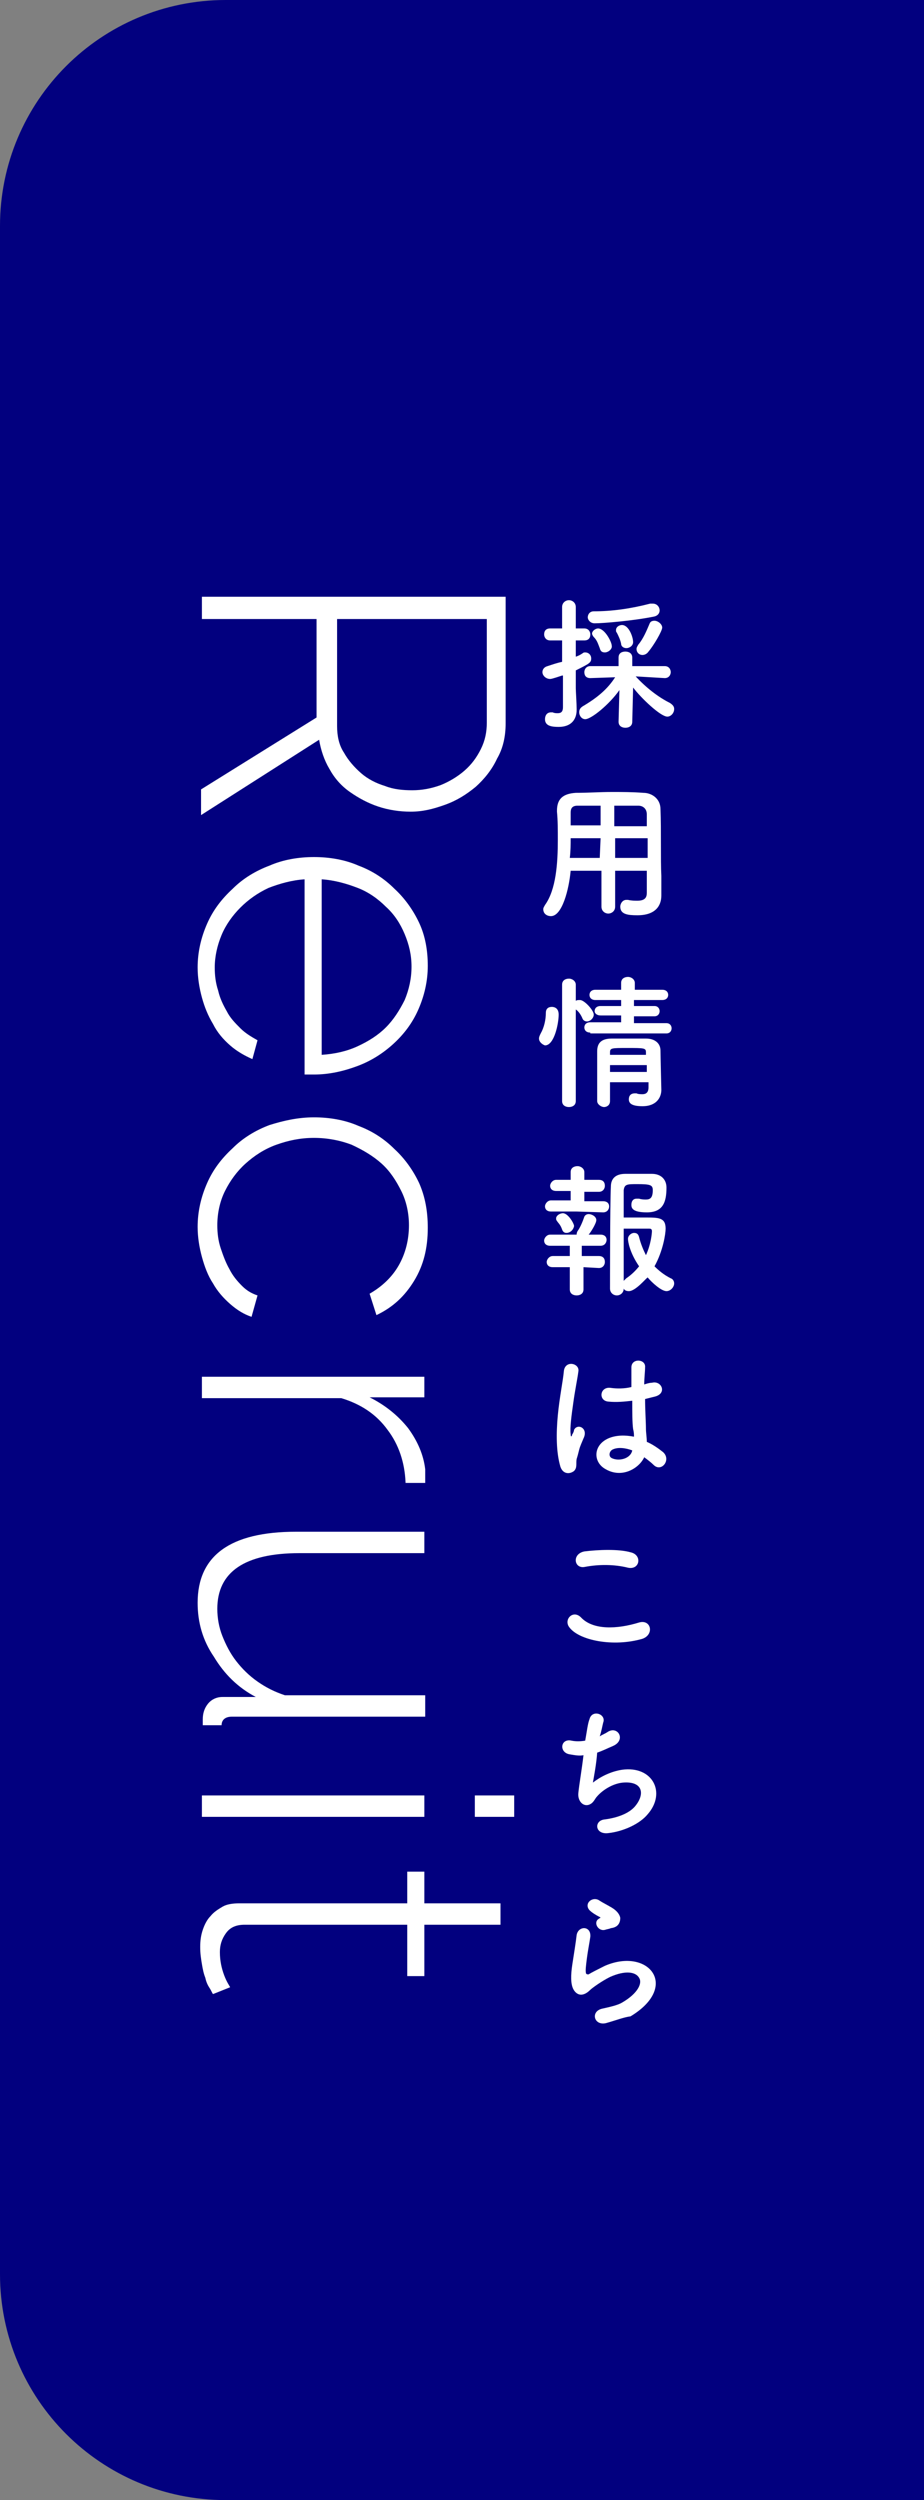 <?xml version="1.0" encoding="utf-8"?>
<!-- Generator: Adobe Illustrator 28.0.0, SVG Export Plug-In . SVG Version: 6.00 Build 0)  -->
<svg version="1.1" id="レイヤー_1" xmlns="http://www.w3.org/2000/svg" xmlns:xlink="http://www.w3.org/1999/xlink" x="0px"
	 y="0px" viewBox="0 0 108 292" style="enable-background:new 0 0 108 292;" xml:space="preserve">
<rect x="0" y="0" width="108" height="292" fill="#808080" stroke="none"/>
<style type="text/css">
	.st0{fill:#02007F;}
	.st1{fill:#FFFFFF;}
</style>
<g>
	<g>
		<path class="st0" d="M3738.9,5637.8c-0.3,0-0.6,0.3-0.6,0.6v7.2h-15.2v-15.2h12.2c0.3,0,0.6-0.3,0.6-0.6c0-0.3-0.3-0.6-0.6-0.6
			h-12.8c-0.3,0-0.6,0.3-0.6,0.6v16.4c0,0.3,0.3,0.6,0.6,0.6h16.4c0.3,0,0.6-0.3,0.6-0.6v-7.9
			C3739.5,5638.1,3739.3,5637.8,3738.9,5637.8z"/>
		<path class="st0" d="M3741.2,5629.7c-0.2-0.2-0.6-0.2-0.9,0l-10.1,10.1l-2.5-2.5c-0.2-0.2-0.6-0.2-0.9,0c-0.2,0.2-0.2,0.6,0,0.9
			l2.9,2.9c0.1,0.1,0.3,0.2,0.4,0.2s0.3-0.1,0.4-0.2l10.5-10.5C3741.5,5630.3,3741.5,5629.9,3741.2,5629.7z"/>
	</g>
</g>
<g>
	<path class="st0" d="M108,292H26.4C11.8,292,0,280.2,0,265.6V26.4C0,11.8,11.8,0,26.4,0H108V292z"/>
	<g>
		<path class="st1" d="M65.7,78.9c-1.2,0.4-1.3,0.4-1.4,0.4c-0.5,0-0.9-0.4-0.9-0.8c0-0.3,0.2-0.6,0.6-0.7c0.6-0.2,1.2-0.4,1.7-0.5
			v-2.5h-1.4c-0.5,0-0.7-0.4-0.7-0.7c0-0.4,0.2-0.7,0.7-0.7h1.4l0-2.5c0-0.5,0.4-0.8,0.8-0.8c0.4,0,0.8,0.3,0.8,0.8v2.5h1
			c0.5,0,0.7,0.4,0.7,0.7c0,0.4-0.2,0.7-0.7,0.7h-1v1.9c0.3-0.1,0.5-0.2,0.8-0.4c0.1-0.1,0.2-0.1,0.3-0.1c0.4,0,0.7,0.3,0.7,0.7
			c0,0.5-0.2,0.6-1.8,1.4c0,1,0,1.8,0,2.1c0,0.3,0.1,1.8,0.1,2.4c0,0,0,0.1,0,0.1c0,1.1-0.6,2-2.1,2c-0.8,0-1.6-0.1-1.6-0.9
			c0-0.4,0.2-0.8,0.7-0.8c0.1,0,0.1,0,0.2,0c0.2,0.1,0.4,0.1,0.6,0.1c0.4,0,0.6-0.2,0.6-0.7V78.9z M73.9,84.3c0,0.5-0.4,0.7-0.8,0.7
			s-0.8-0.2-0.8-0.7v0l0.1-3.7c-1.2,1.7-3.3,3.4-4,3.4c-0.4,0-0.7-0.4-0.7-0.8c0-0.3,0.1-0.5,0.4-0.7c1.7-1,2.9-2,3.8-3.4l-2.9,0.1
			h0c-0.5,0-0.7-0.3-0.7-0.7c0-0.3,0.2-0.7,0.7-0.7l3.3,0l0-1c0-0.6,0.5-0.7,0.8-0.7c0.4,0,0.8,0.2,0.8,0.7c0,0,0,0,0,0l0,1l3.8,0
			c0.5,0,0.7,0.4,0.7,0.7c0,0.3-0.2,0.7-0.7,0.7h0L74.3,79c1.2,1.3,2.6,2.4,4,3.1c0.3,0.2,0.5,0.4,0.5,0.7c0,0.5-0.4,0.9-0.8,0.9
			c-0.8,0-3.1-2.2-4-3.4L73.9,84.3L73.9,84.3z M69.5,72.8c-0.5,0-0.8-0.4-0.8-0.7s0.2-0.7,0.7-0.7c2.1,0,4.3-0.3,6.6-0.9
			c0.1,0,0.2,0,0.3,0c0.5,0,0.8,0.4,0.8,0.8c0,0.3-0.2,0.6-0.6,0.7C74.1,72.5,70.5,72.8,69.5,72.8z M70.7,76.2
			c-0.3,0-0.5-0.1-0.6-0.5c-0.2-0.5-0.3-0.9-0.7-1.3c-0.1-0.1-0.2-0.3-0.2-0.4c0-0.3,0.4-0.6,0.7-0.6c0.8,0,1.6,1.6,1.6,2
			C71.6,75.8,71.1,76.2,70.7,76.2z M73.2,75.7c-0.3,0-0.6-0.2-0.6-0.5c-0.1-0.5-0.3-0.9-0.5-1.3c-0.1-0.1-0.1-0.2-0.1-0.3
			c0-0.4,0.4-0.6,0.7-0.6c0.8,0,1.3,1.4,1.3,2C74,75.4,73.6,75.7,73.2,75.7z M75.1,76.5c-0.4,0-0.7-0.3-0.7-0.7
			c0-0.2,0.1-0.3,0.2-0.5c0.6-0.7,1-1.7,1.3-2.4c0.1-0.3,0.3-0.4,0.6-0.4c0.4,0,0.9,0.4,0.9,0.8s-1,2.1-1.6,2.8
			C75.6,76.4,75.3,76.5,75.1,76.5z"/>
		<path class="st1" d="M75.7,101.7h-3.8v4.2c0,0.5-0.4,0.8-0.8,0.8c-0.4,0-0.8-0.3-0.8-0.8v-4.2h-3.6c-0.2,2.2-1,5.3-2.3,5.3
			c-0.5,0-0.9-0.3-0.9-0.8c0-0.2,0.1-0.3,0.2-0.5c1.3-1.8,1.5-4.9,1.5-7.6c0-1.2,0-2.3-0.1-3.3c0,0,0,0,0-0.1c0-1.4,0.7-2,2.2-2.1
			c1.5,0,2.8-0.1,4.2-0.1c1.2,0,2.4,0,3.7,0.1c1,0,2,0.7,2,1.9c0.1,2.5,0,5.9,0.1,7.8l0,2.3c0,0,0,0,0,0c0,1.2-0.7,2.3-2.8,2.3
			c-1.1,0-2-0.1-2-1c0-0.4,0.3-0.8,0.7-0.8c0.1,0,0.1,0,0.2,0c0.4,0.1,0.8,0.1,1.1,0.1c0.9,0,1.1-0.4,1.1-0.9V101.7z M70.2,97.9
			h-3.5c0,0.7,0,1.5-0.1,2.3h3.5L70.2,97.9z M70.2,94.1c-0.9,0-1.8,0-2.7,0c-0.6,0-0.8,0.3-0.8,0.8v1.5h3.5V94.1z M75.6,96.5
			c0-0.5,0-1,0-1.4c0-0.6-0.4-1-1-1c-0.9,0-1.8,0-2.8,0v2.4H75.6z M75.7,97.9h-3.8l0,2.3h3.8V97.9z"/>
		<path class="st1" d="M63,121.3c0-0.2,0.1-0.4,0.2-0.6c0.4-0.7,0.6-1.6,0.6-2.4c0-0.5,0.3-0.7,0.7-0.7c0.1,0,0.8,0,0.8,0.9
			c0,1-0.5,3.6-1.6,3.6C63.4,122,63,121.7,63,121.3z M65.7,115c0-0.5,0.4-0.7,0.8-0.7c0.4,0,0.8,0.3,0.8,0.7v1.9
			c0.1-0.1,0.3-0.1,0.5-0.1c0.5,0,1.6,1.2,1.6,1.7c0,0.4-0.4,0.8-0.8,0.8c-0.2,0-0.4-0.1-0.5-0.3c-0.2-0.5-0.5-0.9-0.8-1.1v10.7
			c0,0.5-0.4,0.7-0.8,0.7c-0.4,0-0.8-0.2-0.8-0.7V115z M69,120.6c-0.5,0-0.7-0.3-0.7-0.6c0-0.3,0.2-0.6,0.7-0.6l3.6,0v-0.8l-2.4,0
			c-0.5,0-0.7-0.3-0.7-0.5c0-0.3,0.2-0.6,0.7-0.6l2.4,0v-0.7l-3,0c-0.5,0-0.7-0.3-0.7-0.6c0-0.3,0.2-0.6,0.7-0.6h3l0-0.8
			c0-0.5,0.4-0.7,0.8-0.7s0.8,0.3,0.8,0.7v0.8h3.2c0.5,0,0.7,0.3,0.7,0.6c0,0.3-0.2,0.6-0.7,0.6l-3.3,0v0.7l2.4,0
			c0.4,0,0.6,0.3,0.6,0.6s-0.2,0.6-0.6,0.6l-2.4,0v0.8l3.8,0c0.4,0,0.6,0.3,0.6,0.6c0,0.3-0.2,0.6-0.6,0.6H69z M71.3,126.3
			c0,0.8,0,1.6,0,2.3v0c0,0.5-0.4,0.7-0.7,0.7s-0.8-0.3-0.8-0.7c0-0.9,0-1.9,0-2.9s0-2,0-2.9c0-0.9,0.4-1.5,1.7-1.5c0.6,0,1.3,0,2,0
			c0.7,0,1.4,0,2,0c1.1,0,1.7,0.6,1.7,1.4c0,0.5,0.1,4.6,0.1,4.6c0,0,0,0,0,0c0,0.8-0.5,1.9-2.2,1.9c-1.2,0-1.6-0.3-1.6-0.8
			c0-0.4,0.2-0.7,0.7-0.7c0.1,0,0.1,0,0.2,0c0.2,0.1,0.5,0.1,0.7,0.1c0.4,0,0.7-0.2,0.7-0.8c0-0.2,0-0.4,0-0.6H71.3z M71.3,124.4
			v0.8h4.3c0-0.3,0-0.6,0-0.8H71.3z M75.5,122.9c0-0.5-0.2-0.5-2.2-0.5c-1.8,0-2,0-2,0.5v0.3h4.2L75.5,122.9z"/>
		<path class="st1" d="M67.4,141.5l-3,0c-0.5,0-0.7-0.3-0.7-0.6c0-0.3,0.3-0.7,0.7-0.7l2.3,0l0-1.1l-1.7,0c-0.5,0-0.7-0.3-0.7-0.6
			c0-0.3,0.3-0.7,0.7-0.7l1.7,0l0-0.9v0c0-0.5,0.4-0.7,0.8-0.7s0.8,0.3,0.8,0.7v0.9l1.7,0c0.5,0,0.7,0.3,0.7,0.7
			c0,0.3-0.2,0.7-0.7,0.7l-1.7,0l0,1.1l2.2,0c0.5,0,0.7,0.3,0.7,0.6c0,0.3-0.2,0.7-0.7,0.7L67.4,141.5z M68.2,148l0,2.6
			c0,0.5-0.4,0.7-0.8,0.7s-0.8-0.2-0.8-0.7l0-2.6l-2,0c-0.5,0-0.7-0.3-0.7-0.6c0-0.3,0.3-0.7,0.7-0.7l2,0l0-1.2l-2.3,0
			c-0.5,0-0.7-0.3-0.7-0.6c0-0.3,0.3-0.7,0.7-0.7l3,0h0.1c0-0.1,0-0.2,0.1-0.4c0.3-0.4,0.6-1.1,0.8-1.7c0.1-0.2,0.3-0.3,0.5-0.3
			c0.4,0,0.9,0.3,0.9,0.7c0,0.4-0.7,1.5-0.9,1.7h1.4c0.5,0,0.7,0.3,0.7,0.6c0,0.3-0.2,0.7-0.7,0.7l-2.2,0l0,1.2l2,0
			c0.5,0,0.7,0.3,0.7,0.7c0,0.3-0.2,0.7-0.7,0.7L68.2,148z M66.2,144c-0.2,0-0.4-0.1-0.5-0.4c-0.2-0.6-0.5-0.8-0.6-1
			c-0.1-0.1-0.1-0.2-0.1-0.3c0-0.3,0.4-0.6,0.8-0.6c0.6,0,1.3,1.2,1.3,1.5C67,143.7,66.6,144,66.2,144z M73.5,150.8
			c-0.3,0-0.5-0.1-0.6-0.3c0,0.5-0.4,0.8-0.8,0.8c-0.4,0-0.8-0.3-0.8-0.8c0,0,0-10.1,0.1-11.9c0-0.9,0.5-1.5,1.7-1.5
			c0.4,0,1,0,1.5,0c0.5,0,1.1,0,1.6,0c1.1,0,1.7,0.7,1.7,1.6c0,1.7-0.4,2.9-2.3,2.9c-1.8,0-1.8-0.6-1.8-0.9c0-0.4,0.2-0.7,0.6-0.7
			c0.1,0,0.2,0,0.3,0c0.3,0.1,0.6,0.1,0.8,0.1c0.5,0,0.8-0.2,0.8-1.1c0-0.6-0.3-0.7-1.8-0.7c-1.2,0-1.5,0-1.6,0.7c0,0.4,0,1.6,0,3.2
			c0.6,0,1.7,0,2.5,0c1.6,0,2.4,0,2.4,1.3c0,0.6-0.3,2.6-1.3,4.4c0.5,0.5,1.1,1,1.9,1.4c0.3,0.1,0.4,0.4,0.4,0.6
			c0,0.4-0.4,0.9-0.9,0.9c-0.6,0-1.7-1-2.2-1.6C75.5,149.3,74.3,150.8,73.5,150.8z M73.4,144.7c0-0.4,0.4-0.7,0.7-0.7
			c0.3,0,0.5,0.1,0.6,0.5c0.2,0.8,0.5,1.5,0.8,2.1c0.6-1.3,0.7-2.6,0.7-2.8c0-0.3-0.2-0.3-0.3-0.3c-0.7,0-2.3,0-3,0
			c0,2.3,0,4.8,0,6.1c0.1-0.1,0.2-0.2,0.3-0.3c0.6-0.4,1.1-0.9,1.5-1.4C73.6,146.3,73.4,145,73.4,144.7z"/>
		<path class="st1" d="M65.5,171.3c-0.5-1.7-0.5-3.9-0.3-6c0.2-2.1,0.6-4,0.7-5.1c0.1-1.4,1.9-1,1.7,0c-0.1,0.8-0.4,2.2-0.6,3.7
			c-0.2,1.4-0.4,2.9-0.3,3.6c0,0.3,0.1,0.4,0.2,0c0.1-0.1,0.2-0.4,0.2-0.5c0.4-0.8,1.7-0.2,1.1,1c-0.2,0.5-0.4,0.9-0.5,1.3
			c-0.1,0.4-0.2,0.8-0.3,1.1c-0.1,0.5,0.1,1-0.3,1.4C66.6,172.2,65.8,172.2,65.5,171.3z M70.8,171.6c-1.5-0.8-1.5-2.8,0.3-3.6
			c0.9-0.4,2-0.4,3-0.2c0-0.3,0-0.5-0.1-0.9c-0.1-0.7-0.1-2-0.1-3.3c-0.9,0.1-1.8,0.2-2.8,0.1c-1.2-0.1-1-1.8,0.3-1.6
			c0.7,0.1,1.6,0.1,2.4-0.1c0-1,0-1.8,0-2.3c0-1.1,1.7-1,1.6,0c0,0.5-0.1,1.2-0.1,2c0.3-0.1,0.6-0.2,0.9-0.2
			c1.1-0.3,1.8,1.2,0.4,1.6c-0.4,0.1-0.8,0.2-1.2,0.3c0,1.3,0.1,2.7,0.1,3.5c0,0.4,0.1,1,0.1,1.5c0.7,0.3,1.4,0.8,1.9,1.2
			c1,0.9-0.2,2.4-1.1,1.5c-0.3-0.3-0.7-0.6-1.1-0.9C74.7,171.5,72.7,172.7,70.8,171.6z M73.9,169.4c-0.8-0.3-1.7-0.4-2.3-0.1
			c-0.4,0.2-0.5,0.8-0.1,1C72.3,170.7,73.7,170.4,73.9,169.4L73.9,169.4z"/>
		<path class="st1" d="M66.5,190c-0.6-0.9,0.5-2,1.4-1.1c1.4,1.5,4.2,1.4,6.8,0.6c1.4-0.4,1.8,1.4,0.4,1.9
			C71.7,192.4,67.6,191.6,66.5,190z M68.4,183c-1.3,0.3-1.6-1.5-0.1-1.8c1.6-0.2,4-0.3,5.4,0.1c1.4,0.3,1.1,2.1-0.3,1.8
			C71.8,182.7,70,182.7,68.4,183z"/>
		<path class="st1" d="M69.3,208.2c0.9-0.7,2.1-1.3,3.4-1.5c3.6-0.5,5.2,2.7,3,5.2c-0.9,1.1-2.8,2-4.6,2.2c-1.6,0.2-1.7-1.5-0.4-1.6
			c1.5-0.2,2.8-0.7,3.5-1.5c1.2-1.4,1-3-1.4-2.8c-1.1,0.1-2.3,0.8-3,1.6c-0.3,0.3-0.4,0.8-1,1c-0.7,0.2-1.3-0.5-1.2-1.4
			c0.1-1,0.4-2.7,0.6-4.4c-0.5,0.1-1,0-1.6-0.1c-1.3-0.2-1.1-1.9,0.2-1.6c0.5,0.1,1,0.1,1.6,0c0.2-1.1,0.3-2,0.5-2.5
			c0.3-1.2,2-0.6,1.6,0.4c-0.1,0.4-0.2,1-0.4,1.6c0.3-0.2,0.6-0.3,0.9-0.5c1.2-0.8,2.2,0.9,0.7,1.6c-0.7,0.3-1.3,0.6-1.9,0.8
			C69.7,206.1,69.4,207.6,69.3,208.2z"/>
		<path class="st1" d="M70.8,236.3c-1.4,0.3-1.8-1.4-0.4-1.7c0.9-0.2,1.8-0.4,2.3-0.7c1.9-1.1,2.4-2.3,2-2.9
			c-0.4-0.7-1.6-0.9-3.4-0.1c-1,0.5-2.1,1.3-2.3,1.5c-1,1-1.7,0.5-2-0.1s-0.3-1.6-0.1-2.9s0.4-2.5,0.5-3.4c0.2-1.1,1.7-1.1,1.6,0.2
			c-0.1,0.7-0.3,1.7-0.4,2.5c-0.1,0.8-0.2,1.5-0.1,1.8c0.1,0.1,0.1,0.1,0.3,0.1c0.3-0.2,1.1-0.6,1.9-1c5.1-2.2,8.8,2.4,3,5.9
			C72.9,235.6,71.9,236,70.8,236.3z M70.7,225.4c-0.8,0.2-1.4-0.9-0.7-1.3c0.1-0.1,0.3-0.1,0.1-0.2c-0.4-0.2-0.9-0.5-1.2-0.8
			c-0.7-0.8,0.4-1.7,1.2-1.1c0.3,0.2,0.9,0.5,1.4,0.8c0.5,0.3,0.9,0.7,1,1.2c0,0.5-0.2,1.1-1.1,1.2C71.2,225.3,71,225.3,70.7,225.4z
			"/>
	</g>
	<g>
		<path class="st1" d="M23.6,69.7h35.5v14.8c0,1.5-0.3,2.9-1,4.1c-0.6,1.3-1.5,2.4-2.5,3.3c-1.1,0.9-2.2,1.6-3.6,2.1s-2.6,0.8-4,0.8
			c-1.3,0-2.6-0.2-3.8-0.6c-1.2-0.4-2.3-1-3.3-1.7c-1-0.7-1.8-1.6-2.4-2.7c-0.6-1-1-2.2-1.2-3.4l-13.8,8.8v-3L37,83.8V72.3H23.6
			V69.7z M39.4,72.3v12.5c0,1.1,0.2,2.2,0.8,3.1c0.5,0.9,1.2,1.7,2,2.4c0.8,0.7,1.8,1.2,2.8,1.5c1,0.4,2.1,0.5,3.2,0.5
			c1.1,0,2.2-0.2,3.3-0.6c1-0.4,2-1,2.8-1.7s1.4-1.5,1.9-2.5s0.7-2,0.7-3.1V72.3H39.4z"/>
		<path class="st1" d="M23.1,113c0-1.8,0.4-3.5,1.1-5.1c0.7-1.6,1.7-2.9,3-4.1c1.2-1.2,2.7-2.1,4.3-2.7c1.6-0.7,3.4-1,5.2-1
			c1.8,0,3.6,0.3,5.2,1c1.6,0.6,3,1.5,4.2,2.7c1.2,1.1,2.2,2.5,2.9,4c0.7,1.5,1,3.2,1,5c0,1.8-0.4,3.5-1.1,5.1
			c-0.7,1.6-1.7,2.9-2.9,4c-1.2,1.1-2.6,2-4.2,2.6s-3.3,1-5.1,1c-0.2,0-0.4,0-0.6,0s-0.4,0-0.5,0v-22.8c-1.5,0.1-2.9,0.5-4.2,1
			c-1.3,0.6-2.4,1.4-3.3,2.3c-0.9,0.9-1.7,2-2.2,3.2s-0.8,2.5-0.8,3.8c0,0.9,0.1,1.8,0.4,2.7c0.2,0.9,0.6,1.7,1,2.4
			c0.4,0.8,1,1.4,1.6,2c0.6,0.6,1.3,1,2,1.4l-0.6,2.2c-0.9-0.4-1.8-0.9-2.6-1.6c-0.8-0.7-1.5-1.5-2-2.5c-0.6-1-1-2-1.3-3.1
			C23.3,115.4,23.1,114.2,23.1,113z M37.6,123.2c1.5-0.1,2.9-0.4,4.2-1c1.3-0.6,2.4-1.3,3.3-2.2c0.9-0.9,1.6-2,2.2-3.2
			c0.5-1.2,0.8-2.5,0.8-3.9s-0.3-2.6-0.8-3.8c-0.5-1.2-1.2-2.3-2.2-3.2c-0.9-0.9-2-1.7-3.3-2.2s-2.7-0.9-4.2-1V123.2z"/>
		<path class="st1" d="M36.7,130.5c1.8,0,3.6,0.3,5.2,1c1.6,0.6,3,1.5,4.2,2.7c1.2,1.1,2.2,2.5,2.9,4c0.7,1.6,1,3.3,1,5.2
			c0,2.4-0.5,4.4-1.6,6.2c-1.1,1.8-2.5,3.1-4.4,4l-0.8-2.5c1.4-0.8,2.6-1.9,3.4-3.3s1.2-3,1.2-4.7c0-1.4-0.3-2.8-0.9-4
			s-1.3-2.3-2.3-3.2c-1-0.9-2.2-1.6-3.5-2.2c-1.3-0.5-2.8-0.8-4.4-0.8s-3,0.3-4.4,0.8c-1.4,0.5-2.6,1.3-3.6,2.2
			c-1,0.9-1.8,2-2.4,3.2c-0.6,1.2-0.9,2.6-0.9,4c0,0.9,0.1,1.8,0.4,2.7c0.3,0.9,0.6,1.7,1,2.4c0.4,0.8,0.9,1.4,1.5,2
			s1.2,0.9,1.8,1.1l-0.7,2.5c-0.9-0.3-1.7-0.8-2.5-1.5c-0.8-0.7-1.5-1.5-2-2.4c-0.6-0.9-1-2-1.3-3.1c-0.3-1.1-0.5-2.3-0.5-3.5
			c0-1.8,0.4-3.5,1.1-5.1c0.7-1.6,1.7-2.9,3-4.1c1.2-1.2,2.7-2.1,4.3-2.7C33.1,130.9,34.8,130.5,36.7,130.5z"/>
		<path class="st1" d="M47.4,173.1c-0.1-2.3-0.8-4.4-2.1-6.1c-1.3-1.8-3.1-3-5.4-3.7H23.6v-2.5h26v2.4h-6.4c1.8,0.9,3.3,2.1,4.5,3.6
			c1.1,1.5,1.8,3.1,2,4.8c0,0.3,0,0.6,0,0.9s0,0.5,0,0.7H47.4z"/>
		<path class="st1" d="M23.1,187.2c0-5.5,3.8-8.3,11.5-8.3h15v2.5H35c-6.4,0-9.6,2.2-9.6,6.5c0,1.1,0.2,2.2,0.6,3.2
			c0.4,1,0.9,2,1.6,2.9c0.7,0.9,1.5,1.7,2.5,2.4c1,0.7,2,1.2,3.2,1.6h16.4v2.5H27.1c-0.8,0-1.2,0.4-1.2,1h-2.2c0-0.2,0-0.3,0-0.4
			c0-0.1,0-0.2,0-0.3c0-0.7,0.2-1.3,0.6-1.8c0.4-0.5,1-0.8,1.7-0.8h3.9c-2.1-1.1-3.7-2.7-4.9-4.7C23.7,191.6,23.1,189.5,23.1,187.2z
			"/>
		<path class="st1" d="M23.6,209.7h26v2.5h-26V209.7z M55.5,209.7h4.6v2.5h-4.6V209.7z"/>
		<path class="st1" d="M24.9,232.9c-0.1-0.1-0.2-0.4-0.4-0.7c-0.2-0.3-0.4-0.7-0.5-1.2c-0.2-0.5-0.3-1-0.4-1.6s-0.2-1.2-0.2-2
			s0.1-1.4,0.3-2c0.2-0.6,0.5-1.2,0.9-1.6c0.4-0.5,0.9-0.8,1.4-1.1s1.2-0.4,2-0.4h19.6v-3.7h2v3.7h8.9v2.5h-8.9v6h-2v-6h-19
			c-1,0-1.7,0.3-2.2,1c-0.5,0.7-0.7,1.4-0.7,2.2c0,1,0.2,1.9,0.5,2.7c0.3,0.8,0.6,1.2,0.7,1.4L24.9,232.9z"/>
	</g>
</g>
</svg>
